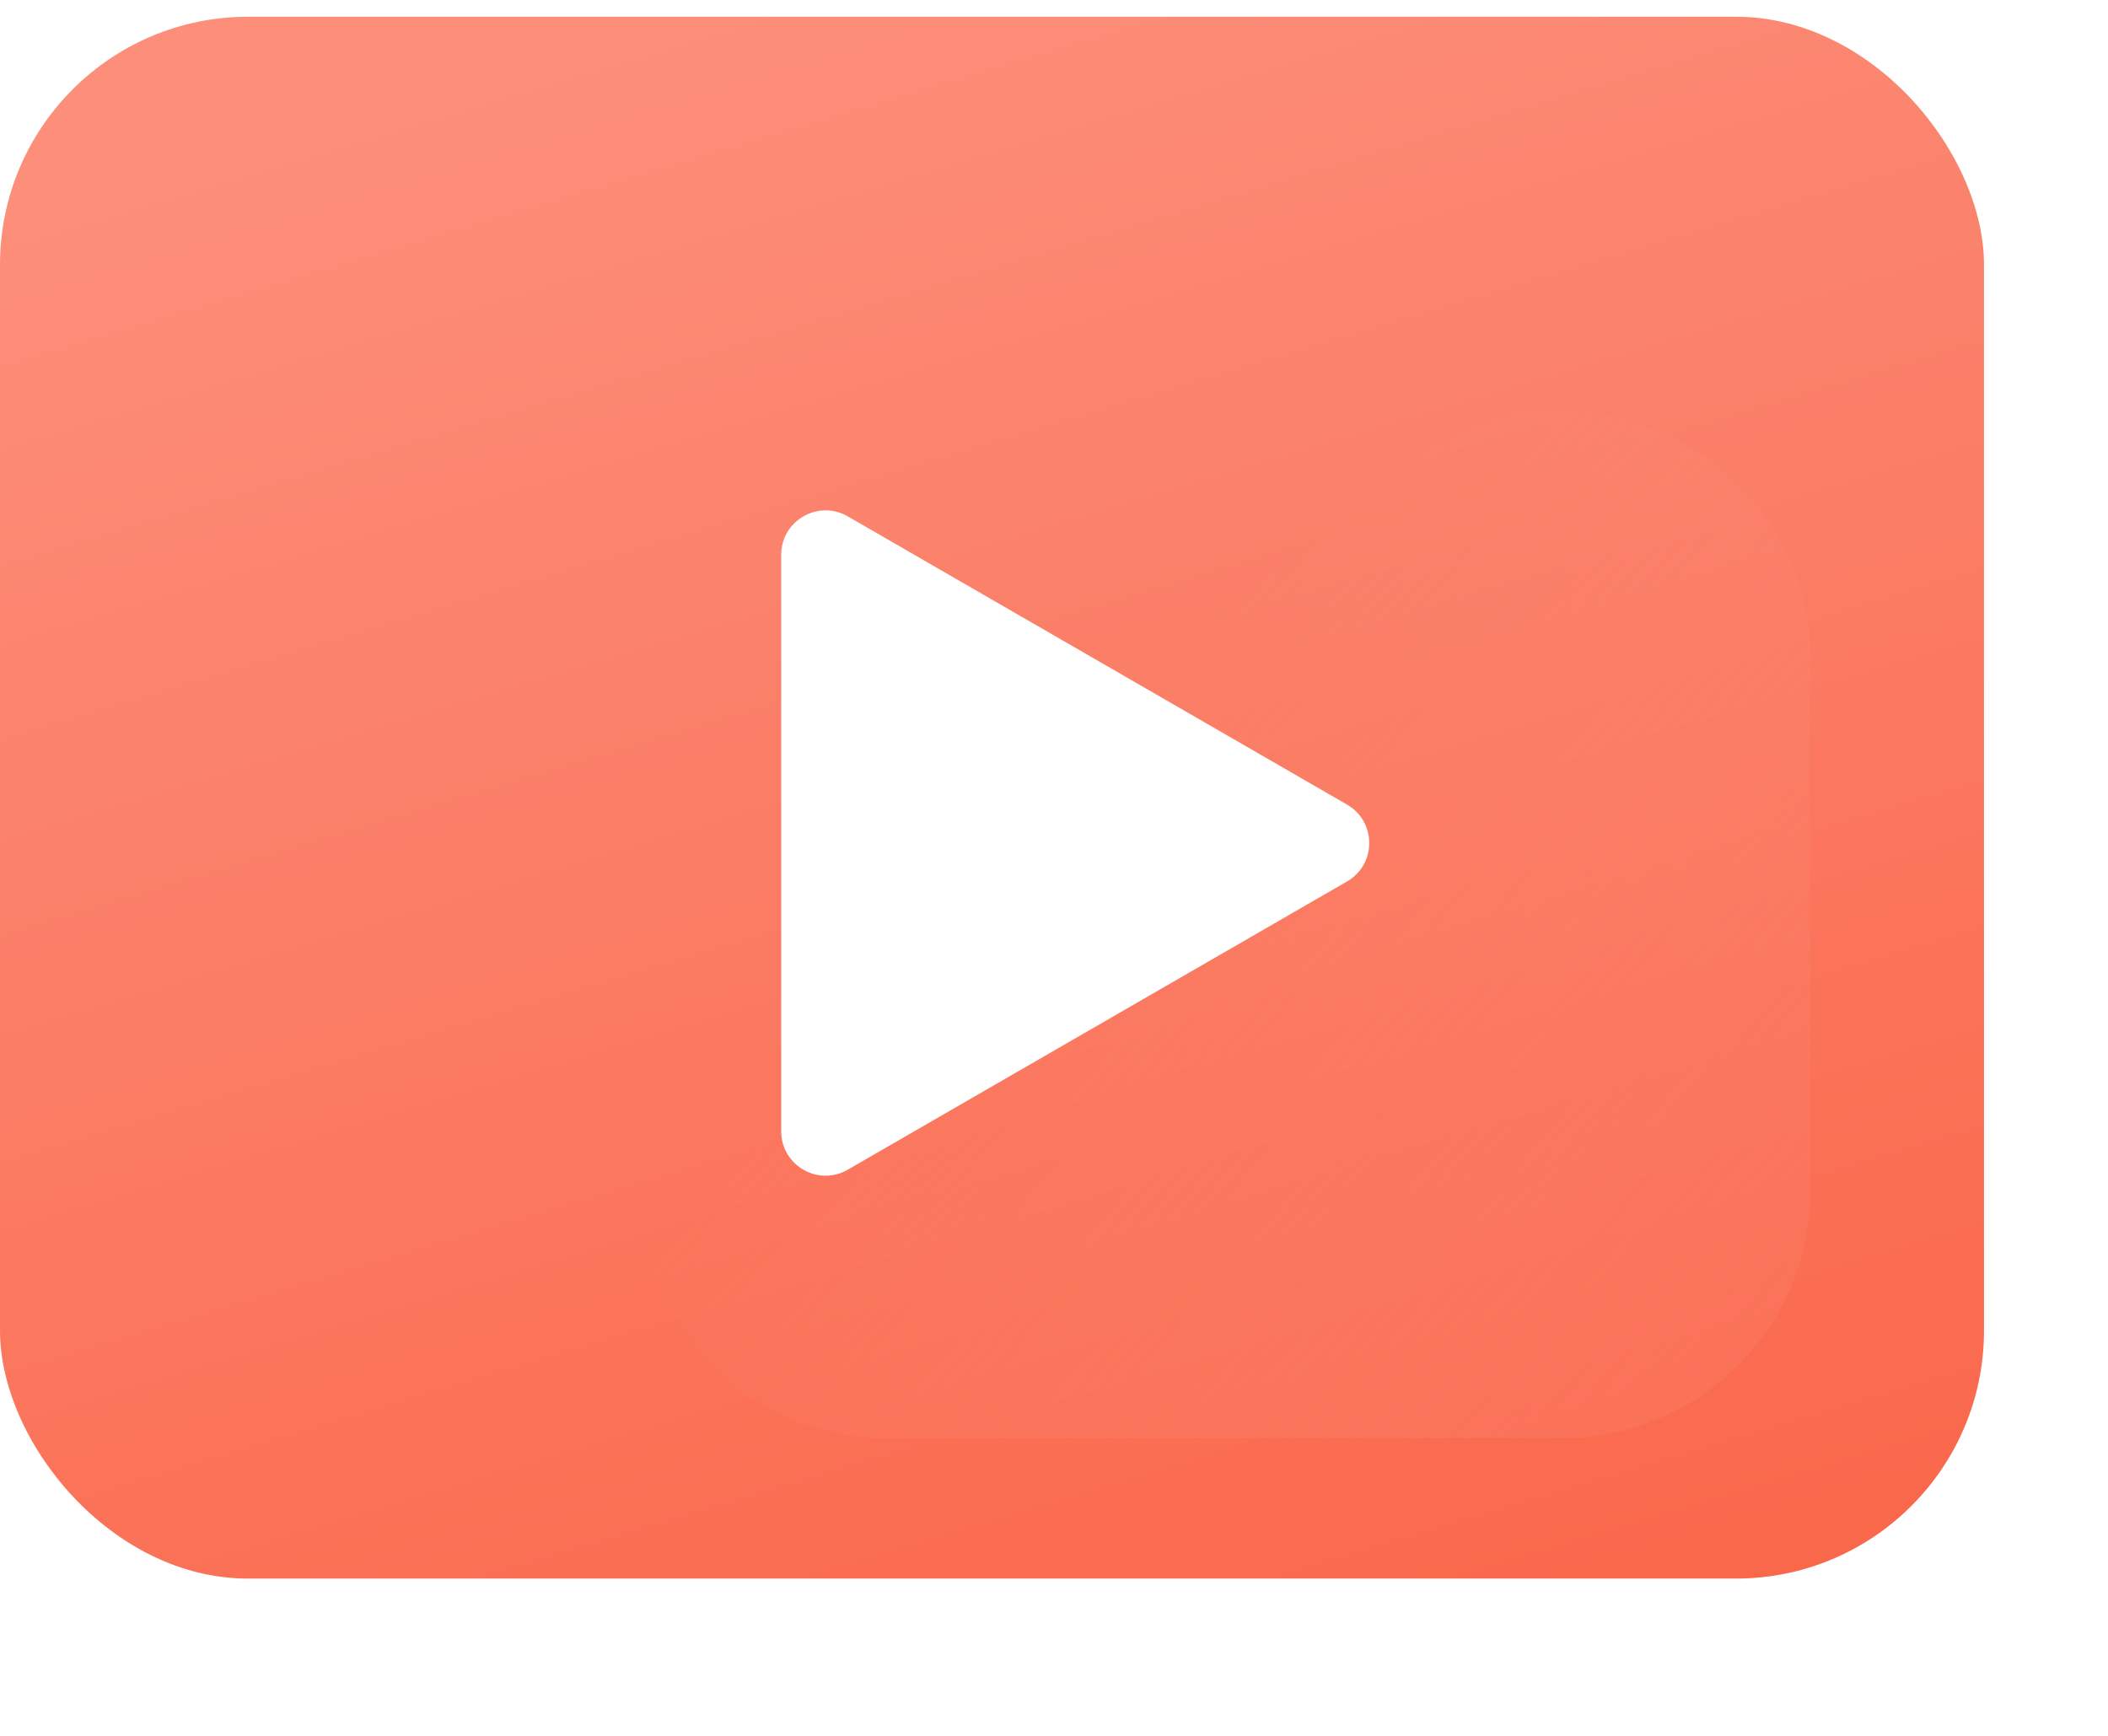 <svg width="85" height="70" viewBox="0 0 85 70" fill="none" xmlns="http://www.w3.org/2000/svg">
<rect y="0.676" width="80" height="62.982" rx="10" fill="url(#paint0_linear_4014_59561)"/>
<g style="mix-blend-mode:multiply" opacity="0.5" filter="url(#filter0_f_4014_59561)">
<path d="M73 47.996V26.606C73 18.255 63.371 13.583 56.811 18.751L29.662 40.141C22.208 46.014 26.361 57.996 35.851 57.996H63C68.523 57.996 73 53.519 73 47.996Z" fill="url(#paint1_linear_4014_59561)"/>
</g>
<g style="mix-blend-mode:multiply" filter="url(#filter1_i_4014_59561)">
<path d="M53.316 30.446C54.509 31.135 54.509 32.857 53.316 33.546L33.184 45.169C31.991 45.858 30.5 44.997 30.5 43.619L30.5 20.373C30.5 18.996 31.991 18.135 33.184 18.823L53.316 30.446Z" fill="white"/>
</g>
<defs>
<filter id="filter0_f_4014_59561" x="13.831" y="4.587" width="71.169" height="65.409" filterUnits="userSpaceOnUse" color-interpolation-filters="sRGB">
<feFlood flood-opacity="0" result="BackgroundImageFix"/>
<feBlend mode="normal" in="SourceGraphic" in2="BackgroundImageFix" result="shape"/>
<feGaussianBlur stdDeviation="6" result="effect1_foregroundBlur_4014_59561"/>
</filter>
<filter id="filter1_i_4014_59561" x="30.5" y="18.581" width="24.71" height="28.83" filterUnits="userSpaceOnUse" color-interpolation-filters="sRGB">
<feFlood flood-opacity="0" result="BackgroundImageFix"/>
<feBlend mode="normal" in="SourceGraphic" in2="BackgroundImageFix" result="shape"/>
<feColorMatrix in="SourceAlpha" type="matrix" values="0 0 0 0 0 0 0 0 0 0 0 0 0 0 0 0 0 0 127 0" result="hardAlpha"/>
<feOffset dx="1" dy="2"/>
<feGaussianBlur stdDeviation="3.5"/>
<feComposite in2="hardAlpha" operator="arithmetic" k2="-1" k3="1"/>
<feColorMatrix type="matrix" values="0 0 0 0 0.376 0 0 0 0 0.075 0 0 0 0 0.075 0 0 0 0.8 0"/>
<feBlend mode="normal" in2="shape" result="effect1_innerShadow_4014_59561"/>
</filter>
<linearGradient id="paint0_linear_4014_59561" x1="27.5" y1="0.996" x2="57.804" y2="101.958" gradientUnits="userSpaceOnUse">
<stop stop-color="#FC8E7A"/>
<stop offset="0.948" stop-color="#F95939"/>
</linearGradient>
<linearGradient id="paint1_linear_4014_59561" x1="42.762" y1="31.996" x2="73" y2="57.996" gradientUnits="userSpaceOnUse">
<stop stop-color="#FC9886" stop-opacity="0"/>
<stop offset="1" stop-color="#FA765E"/>
</linearGradient>
</defs>
</svg>
